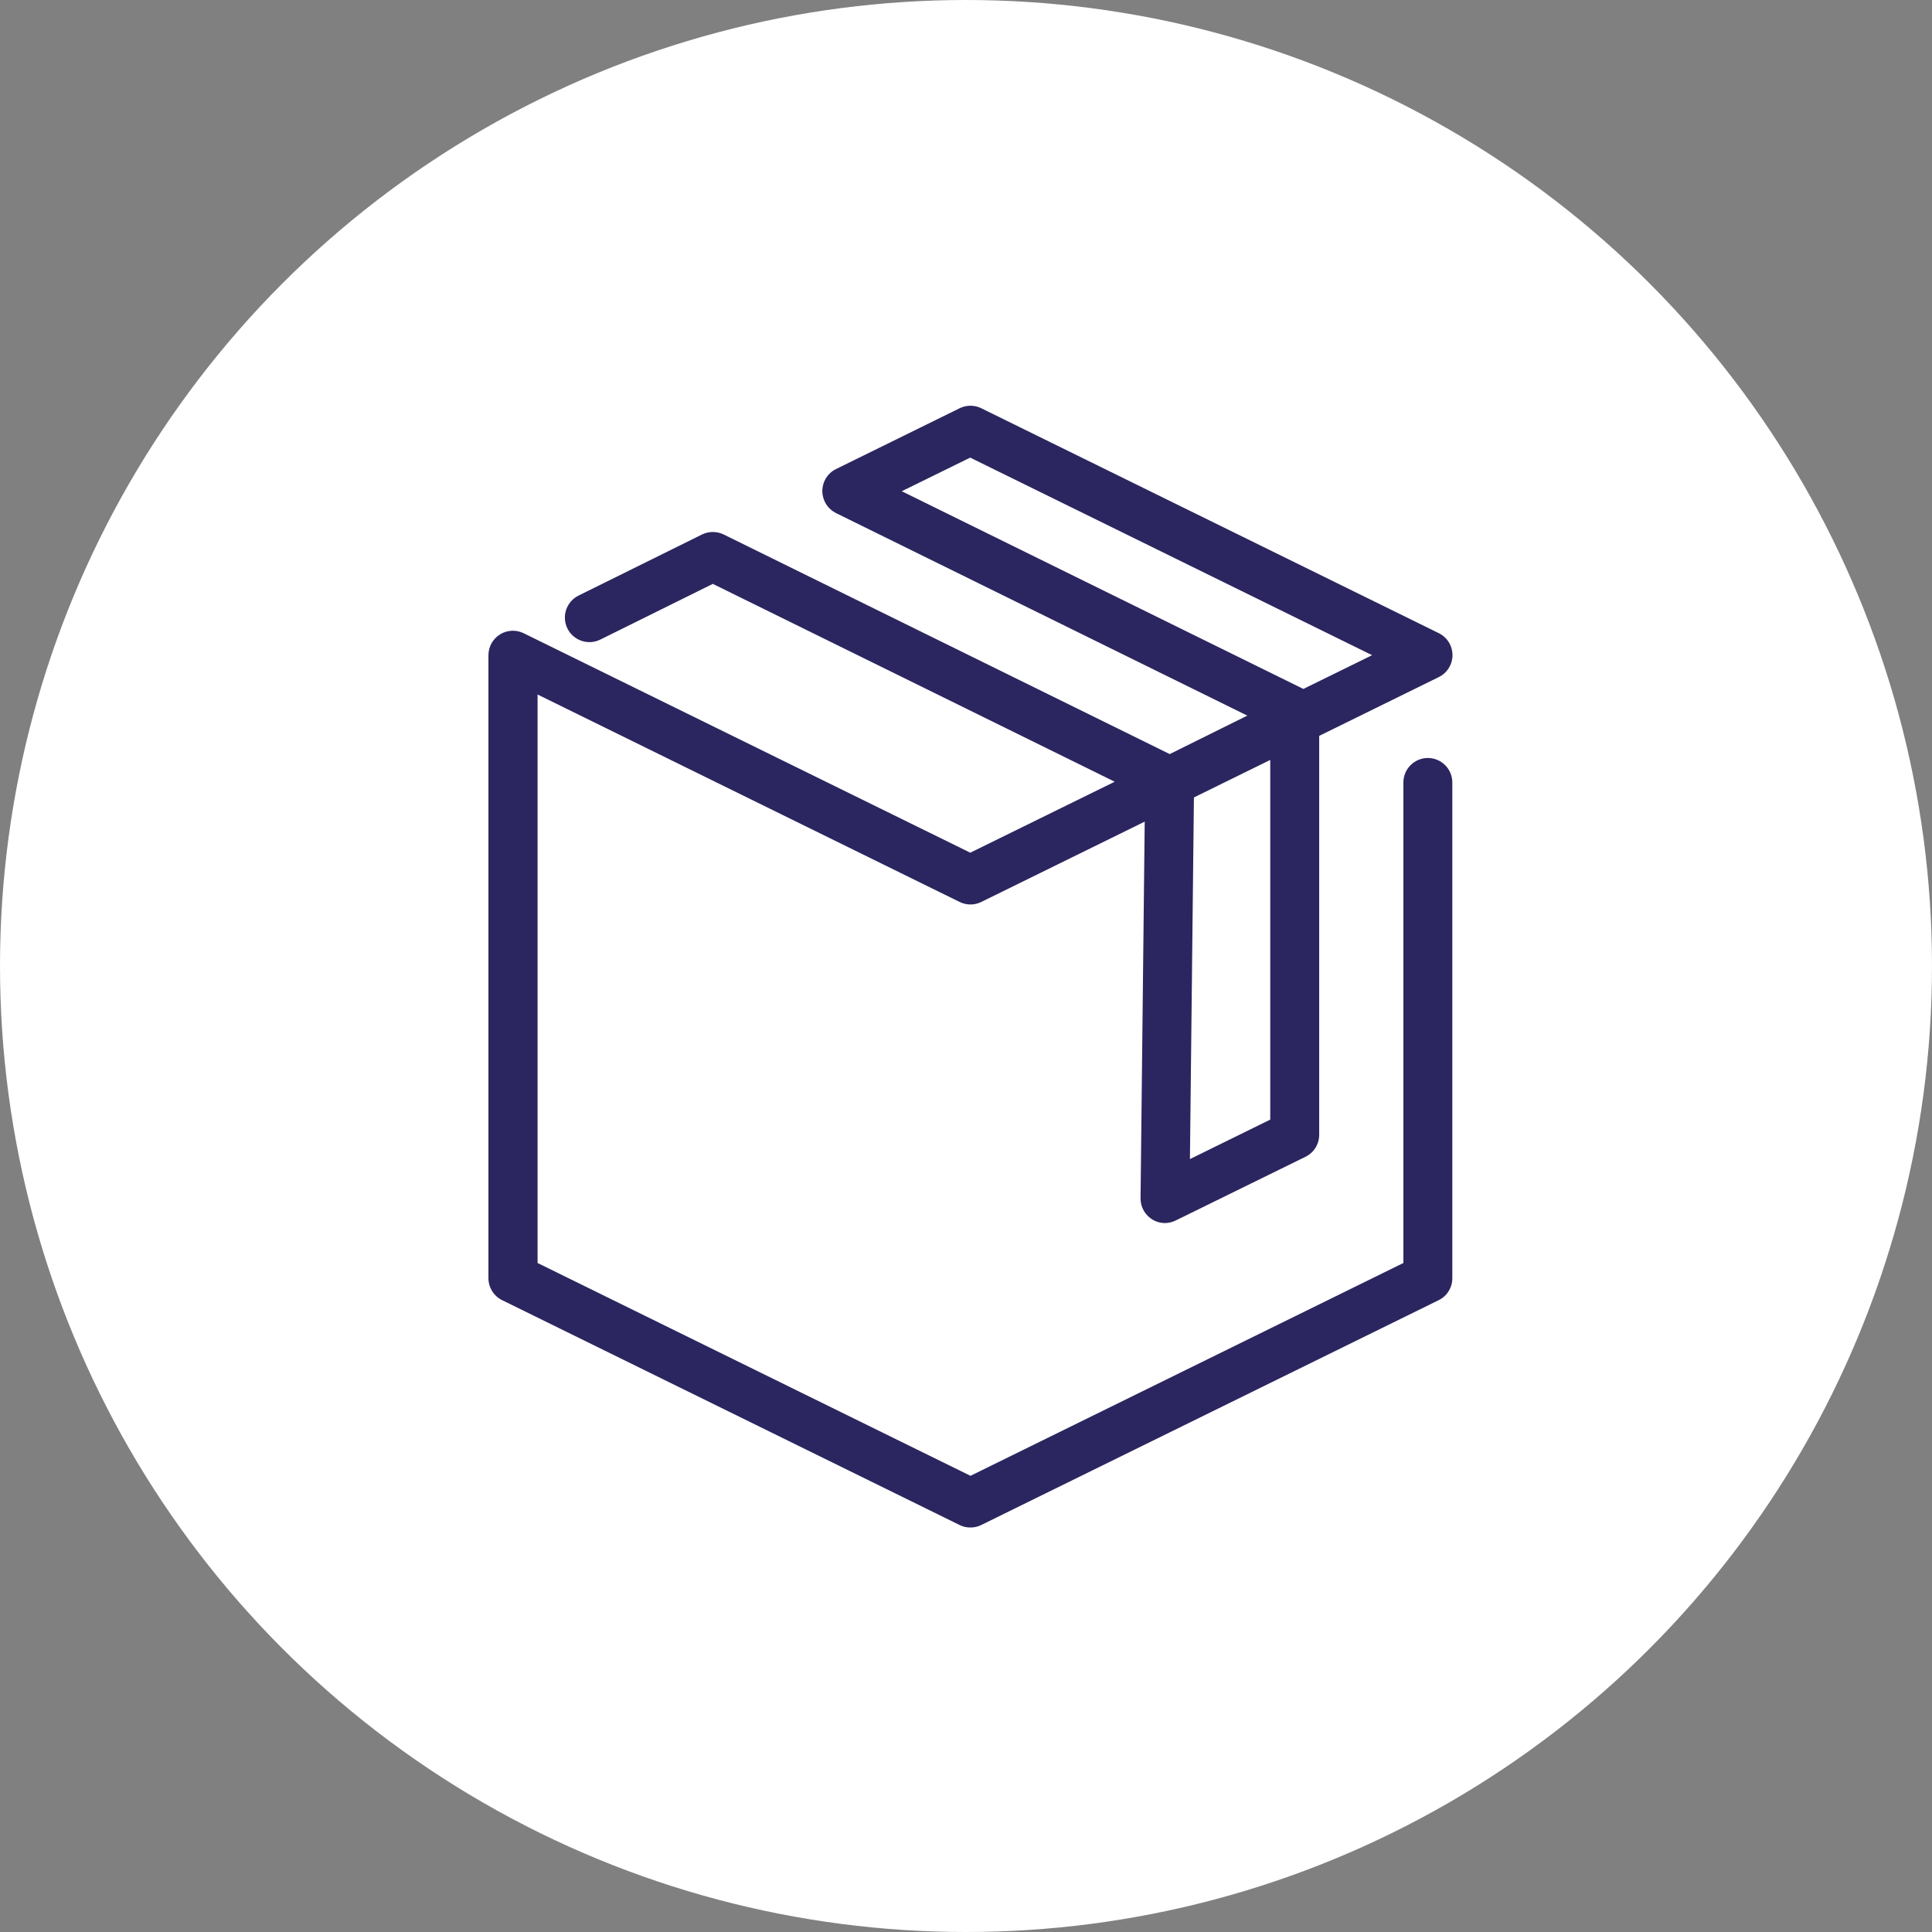 <svg width="100" height="100" viewBox="0 0 100 100" fill="none" xmlns="http://www.w3.org/2000/svg">
<rect x="0" y="0" width="100" height="100" fill="#808080" stroke="none"/>
<circle cx="50" cy="50" r="50" fill="white"/>
<path d="M50.221 79.063C50.027 79.064 49.836 79.019 49.662 78.931L25.988 67.295C25.776 67.19 25.597 67.028 25.472 66.827C25.347 66.626 25.281 66.394 25.281 66.157V33.912C25.282 33.697 25.337 33.485 25.441 33.297C25.546 33.109 25.697 32.951 25.879 32.837C26.062 32.724 26.271 32.658 26.486 32.648C26.701 32.637 26.914 32.682 27.107 32.777L50.221 44.135L57.697 40.462L36.895 30.221L31.069 33.106C30.767 33.255 30.418 33.278 30.099 33.169C29.78 33.06 29.517 32.83 29.368 32.527C29.22 32.225 29.197 31.876 29.305 31.557C29.414 31.238 29.645 30.975 29.947 30.826L36.336 27.665C36.51 27.58 36.702 27.536 36.896 27.536C37.091 27.536 37.283 27.58 37.458 27.665L60.544 39.031L64.561 37.04L43.283 26.563C43.069 26.458 42.889 26.296 42.761 26.094C42.635 25.892 42.566 25.659 42.564 25.421C42.563 25.184 42.628 24.952 42.752 24.751C42.876 24.549 43.054 24.387 43.266 24.281L49.672 21.13C49.846 21.044 50.037 21 50.23 21C50.424 21 50.615 21.044 50.789 21.13L74.465 32.769C74.68 32.873 74.86 33.035 74.987 33.236C75.113 33.438 75.18 33.671 75.18 33.909C75.18 34.147 75.113 34.38 74.987 34.582C74.86 34.783 74.68 34.945 74.465 35.049L50.789 46.686C50.615 46.771 50.424 46.816 50.23 46.816C50.037 46.816 49.846 46.771 49.672 46.686L27.825 35.948V65.372L50.232 76.388L72.639 65.372V40.5C72.639 40.164 72.772 39.842 73.01 39.605C73.248 39.367 73.57 39.233 73.906 39.233C74.241 39.233 74.564 39.367 74.801 39.605C75.039 39.842 75.172 40.164 75.172 40.5V66.16C75.172 66.397 75.106 66.629 74.981 66.83C74.857 67.031 74.678 67.193 74.465 67.297L50.789 78.934C50.613 79.022 50.418 79.066 50.221 79.063ZM46.675 25.426L67.462 35.659L71.02 33.912L50.217 23.686L46.675 25.426Z" fill="#2B2660"/>
<path d="M60.302 63.305C60.063 63.306 59.829 63.238 59.628 63.11C59.445 62.995 59.294 62.834 59.19 62.645C59.087 62.455 59.033 62.242 59.035 62.026L59.273 40.436C59.277 40.103 59.413 39.785 59.65 39.551C59.887 39.316 60.206 39.185 60.54 39.185H60.555C60.722 39.187 60.886 39.222 61.039 39.287C61.191 39.353 61.33 39.448 61.446 39.567C61.563 39.686 61.654 39.826 61.716 39.981C61.778 40.135 61.808 40.3 61.806 40.467L61.591 59.994L65.748 57.95V36.956C65.748 36.62 65.881 36.298 66.119 36.06C66.356 35.823 66.678 35.689 67.014 35.689C67.35 35.689 67.673 35.823 67.91 36.06C68.148 36.298 68.281 36.62 68.281 36.956V58.74C68.28 58.977 68.214 59.208 68.089 59.409C67.963 59.609 67.784 59.771 67.572 59.875L60.862 63.168C60.688 63.256 60.496 63.303 60.302 63.305Z" fill="#2B2660"/>
</svg>
